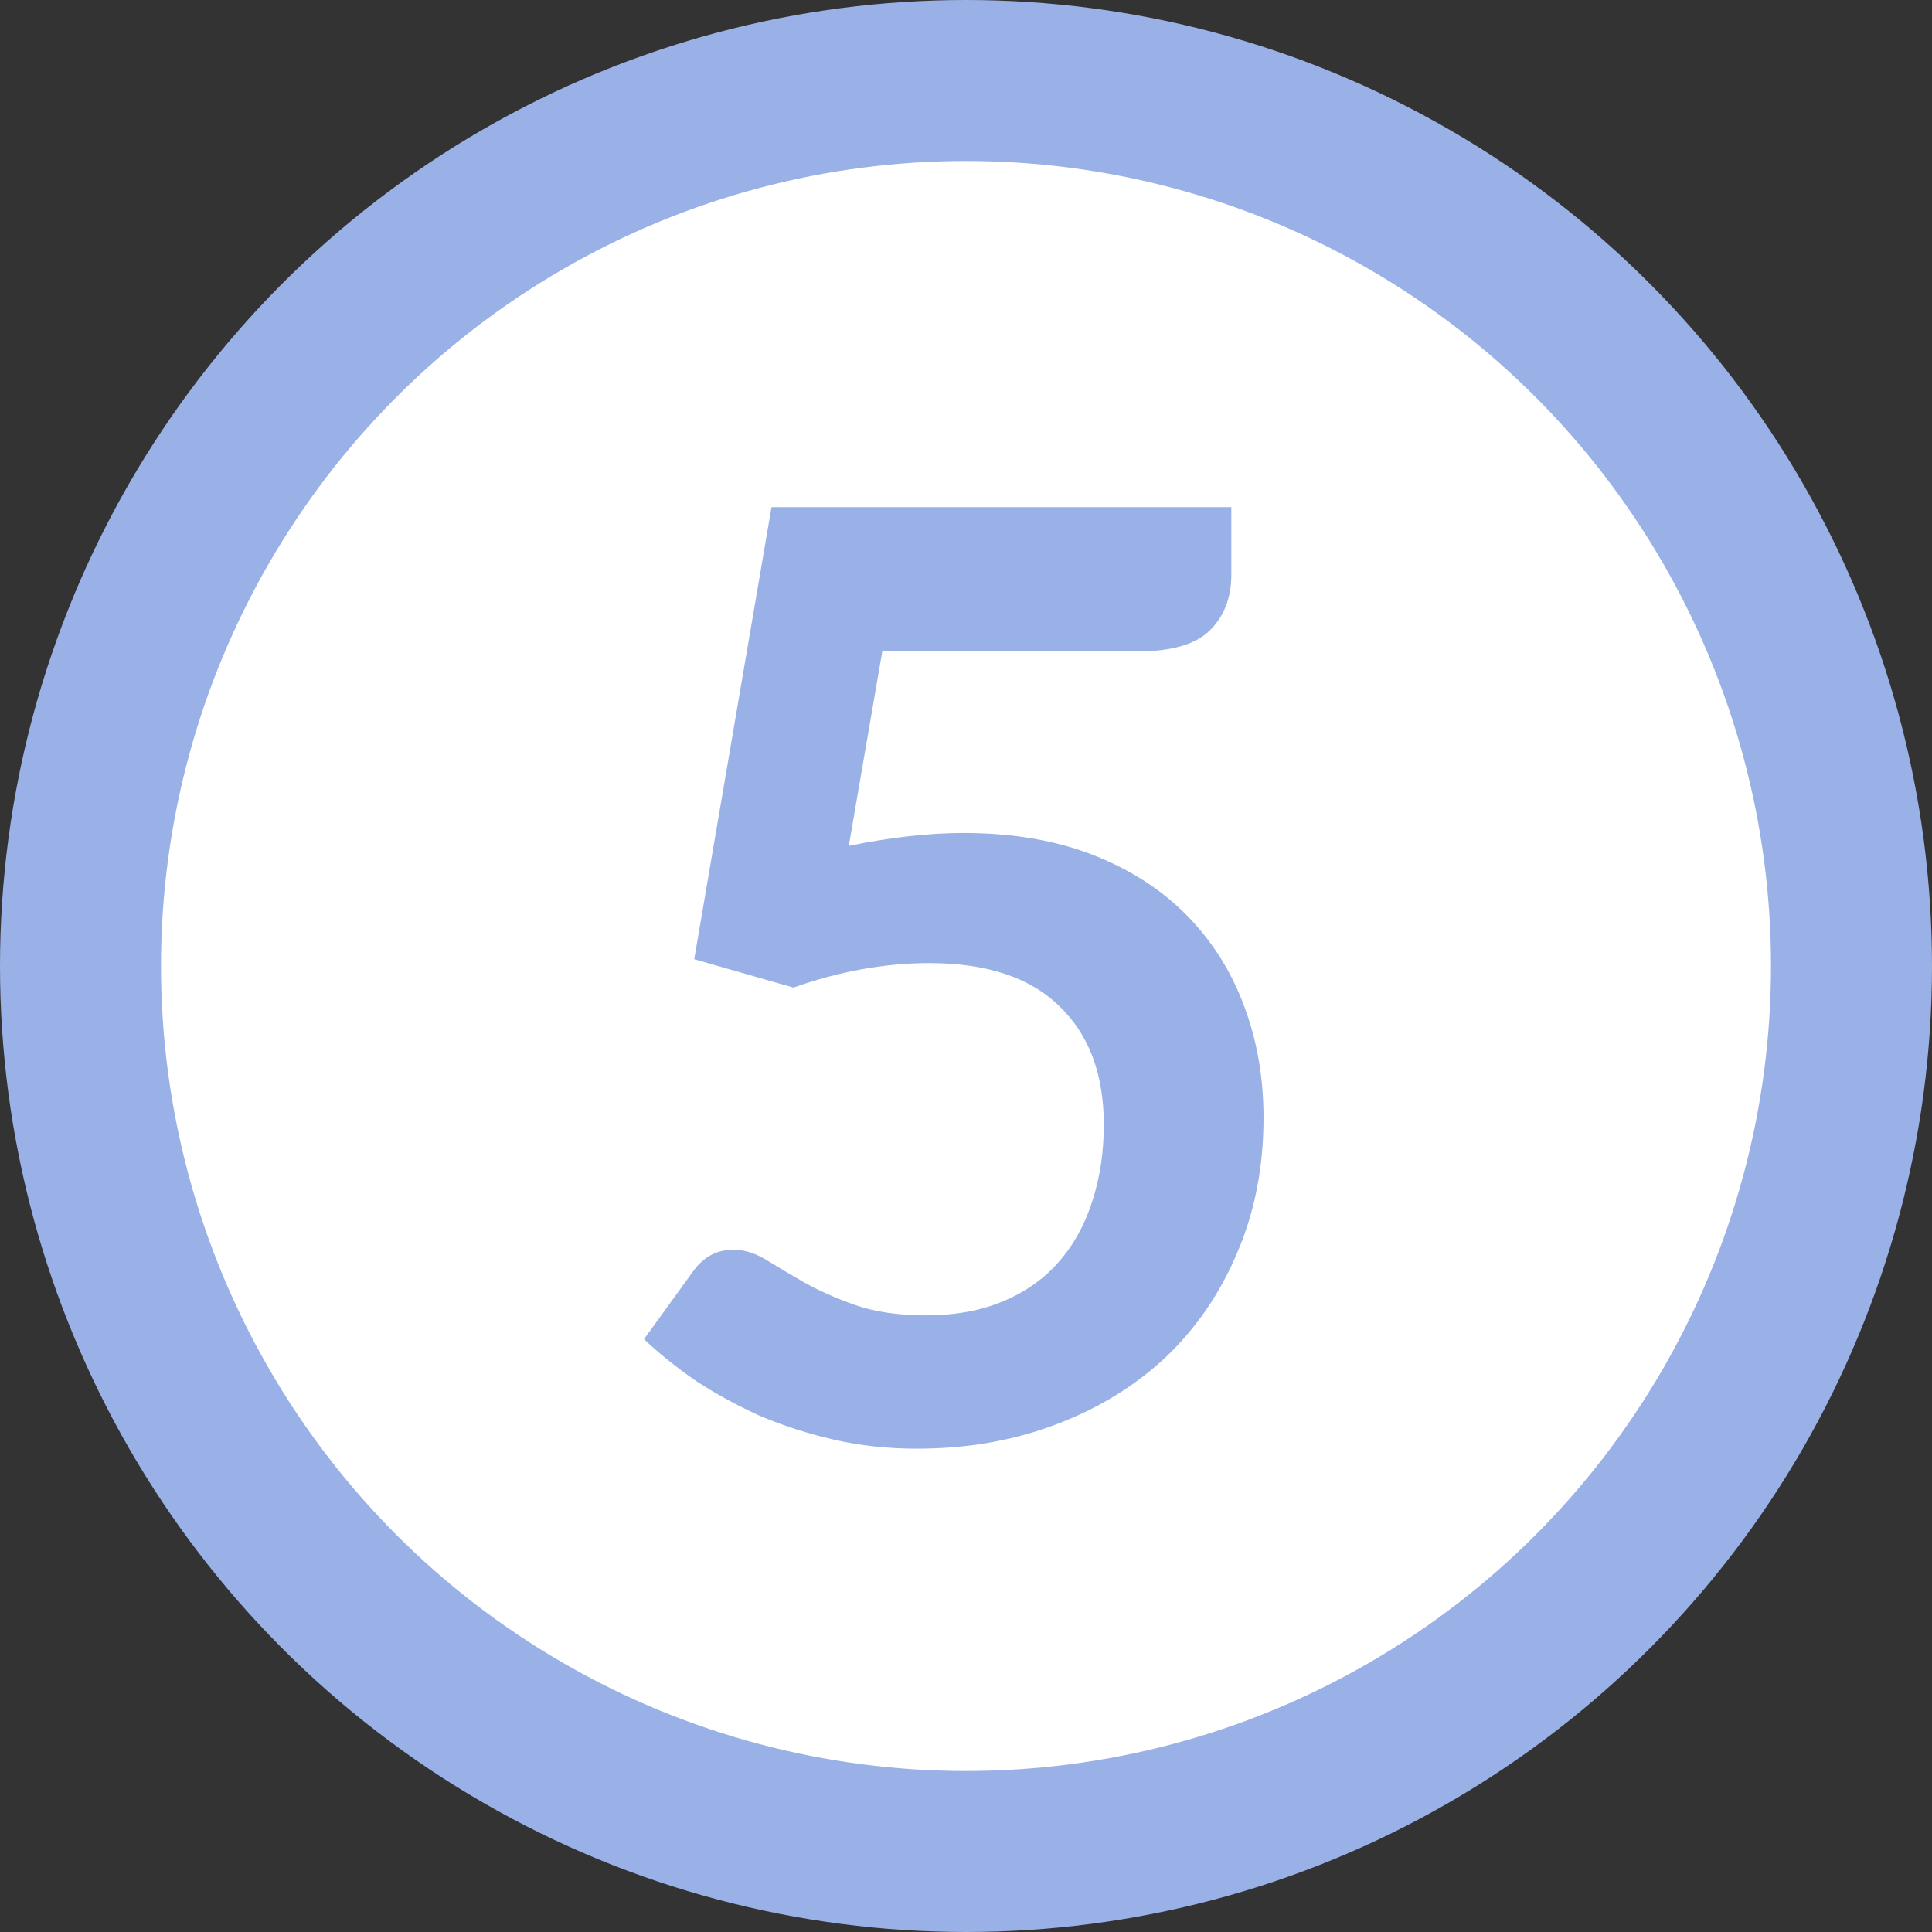 <svg width="24" height="24" viewBox="0 0 24 24" fill="none" xmlns="http://www.w3.org/2000/svg">
    <rect x="0" y="0" width="24" height="24" fill="#333333" stroke="none"/>
    <circle cx="12" cy="12" r="11" transform="rotate(-180 12 12)" fill="white" stroke="#99B1E6" stroke-width="2"/>
    <path d="M15.296 7.14C15.296 7.423 15.208 7.652 15.032 7.828C14.856 8.004 14.557 8.092 14.136 8.092H10.96L10.544 10.508C11.067 10.401 11.541 10.348 11.968 10.348C12.576 10.348 13.112 10.439 13.576 10.62C14.04 10.801 14.429 11.052 14.744 11.372C15.059 11.692 15.296 12.068 15.456 12.5C15.616 12.927 15.696 13.388 15.696 13.884C15.696 14.497 15.587 15.057 15.368 15.564C15.155 16.071 14.856 16.505 14.472 16.868C14.088 17.225 13.632 17.503 13.104 17.7C12.581 17.897 12.011 17.996 11.392 17.996C11.029 17.996 10.685 17.959 10.36 17.884C10.035 17.809 9.728 17.711 9.44 17.588C9.157 17.46 8.893 17.316 8.648 17.156C8.408 16.991 8.192 16.817 8 16.636L8.608 15.796C8.736 15.615 8.904 15.524 9.112 15.524C9.245 15.524 9.381 15.567 9.52 15.652C9.659 15.737 9.816 15.831 9.992 15.932C10.173 16.033 10.384 16.127 10.624 16.212C10.869 16.297 11.163 16.34 11.504 16.34C11.867 16.34 12.187 16.281 12.464 16.164C12.741 16.047 12.971 15.884 13.152 15.676C13.339 15.463 13.477 15.212 13.568 14.924C13.664 14.631 13.712 14.313 13.712 13.972C13.712 13.343 13.528 12.852 13.16 12.5C12.797 12.143 12.259 11.964 11.544 11.964C10.995 11.964 10.432 12.065 9.856 12.268L8.624 11.916L9.584 6.3H15.296V7.14Z" fill="#99B1E6"/>
</svg>
